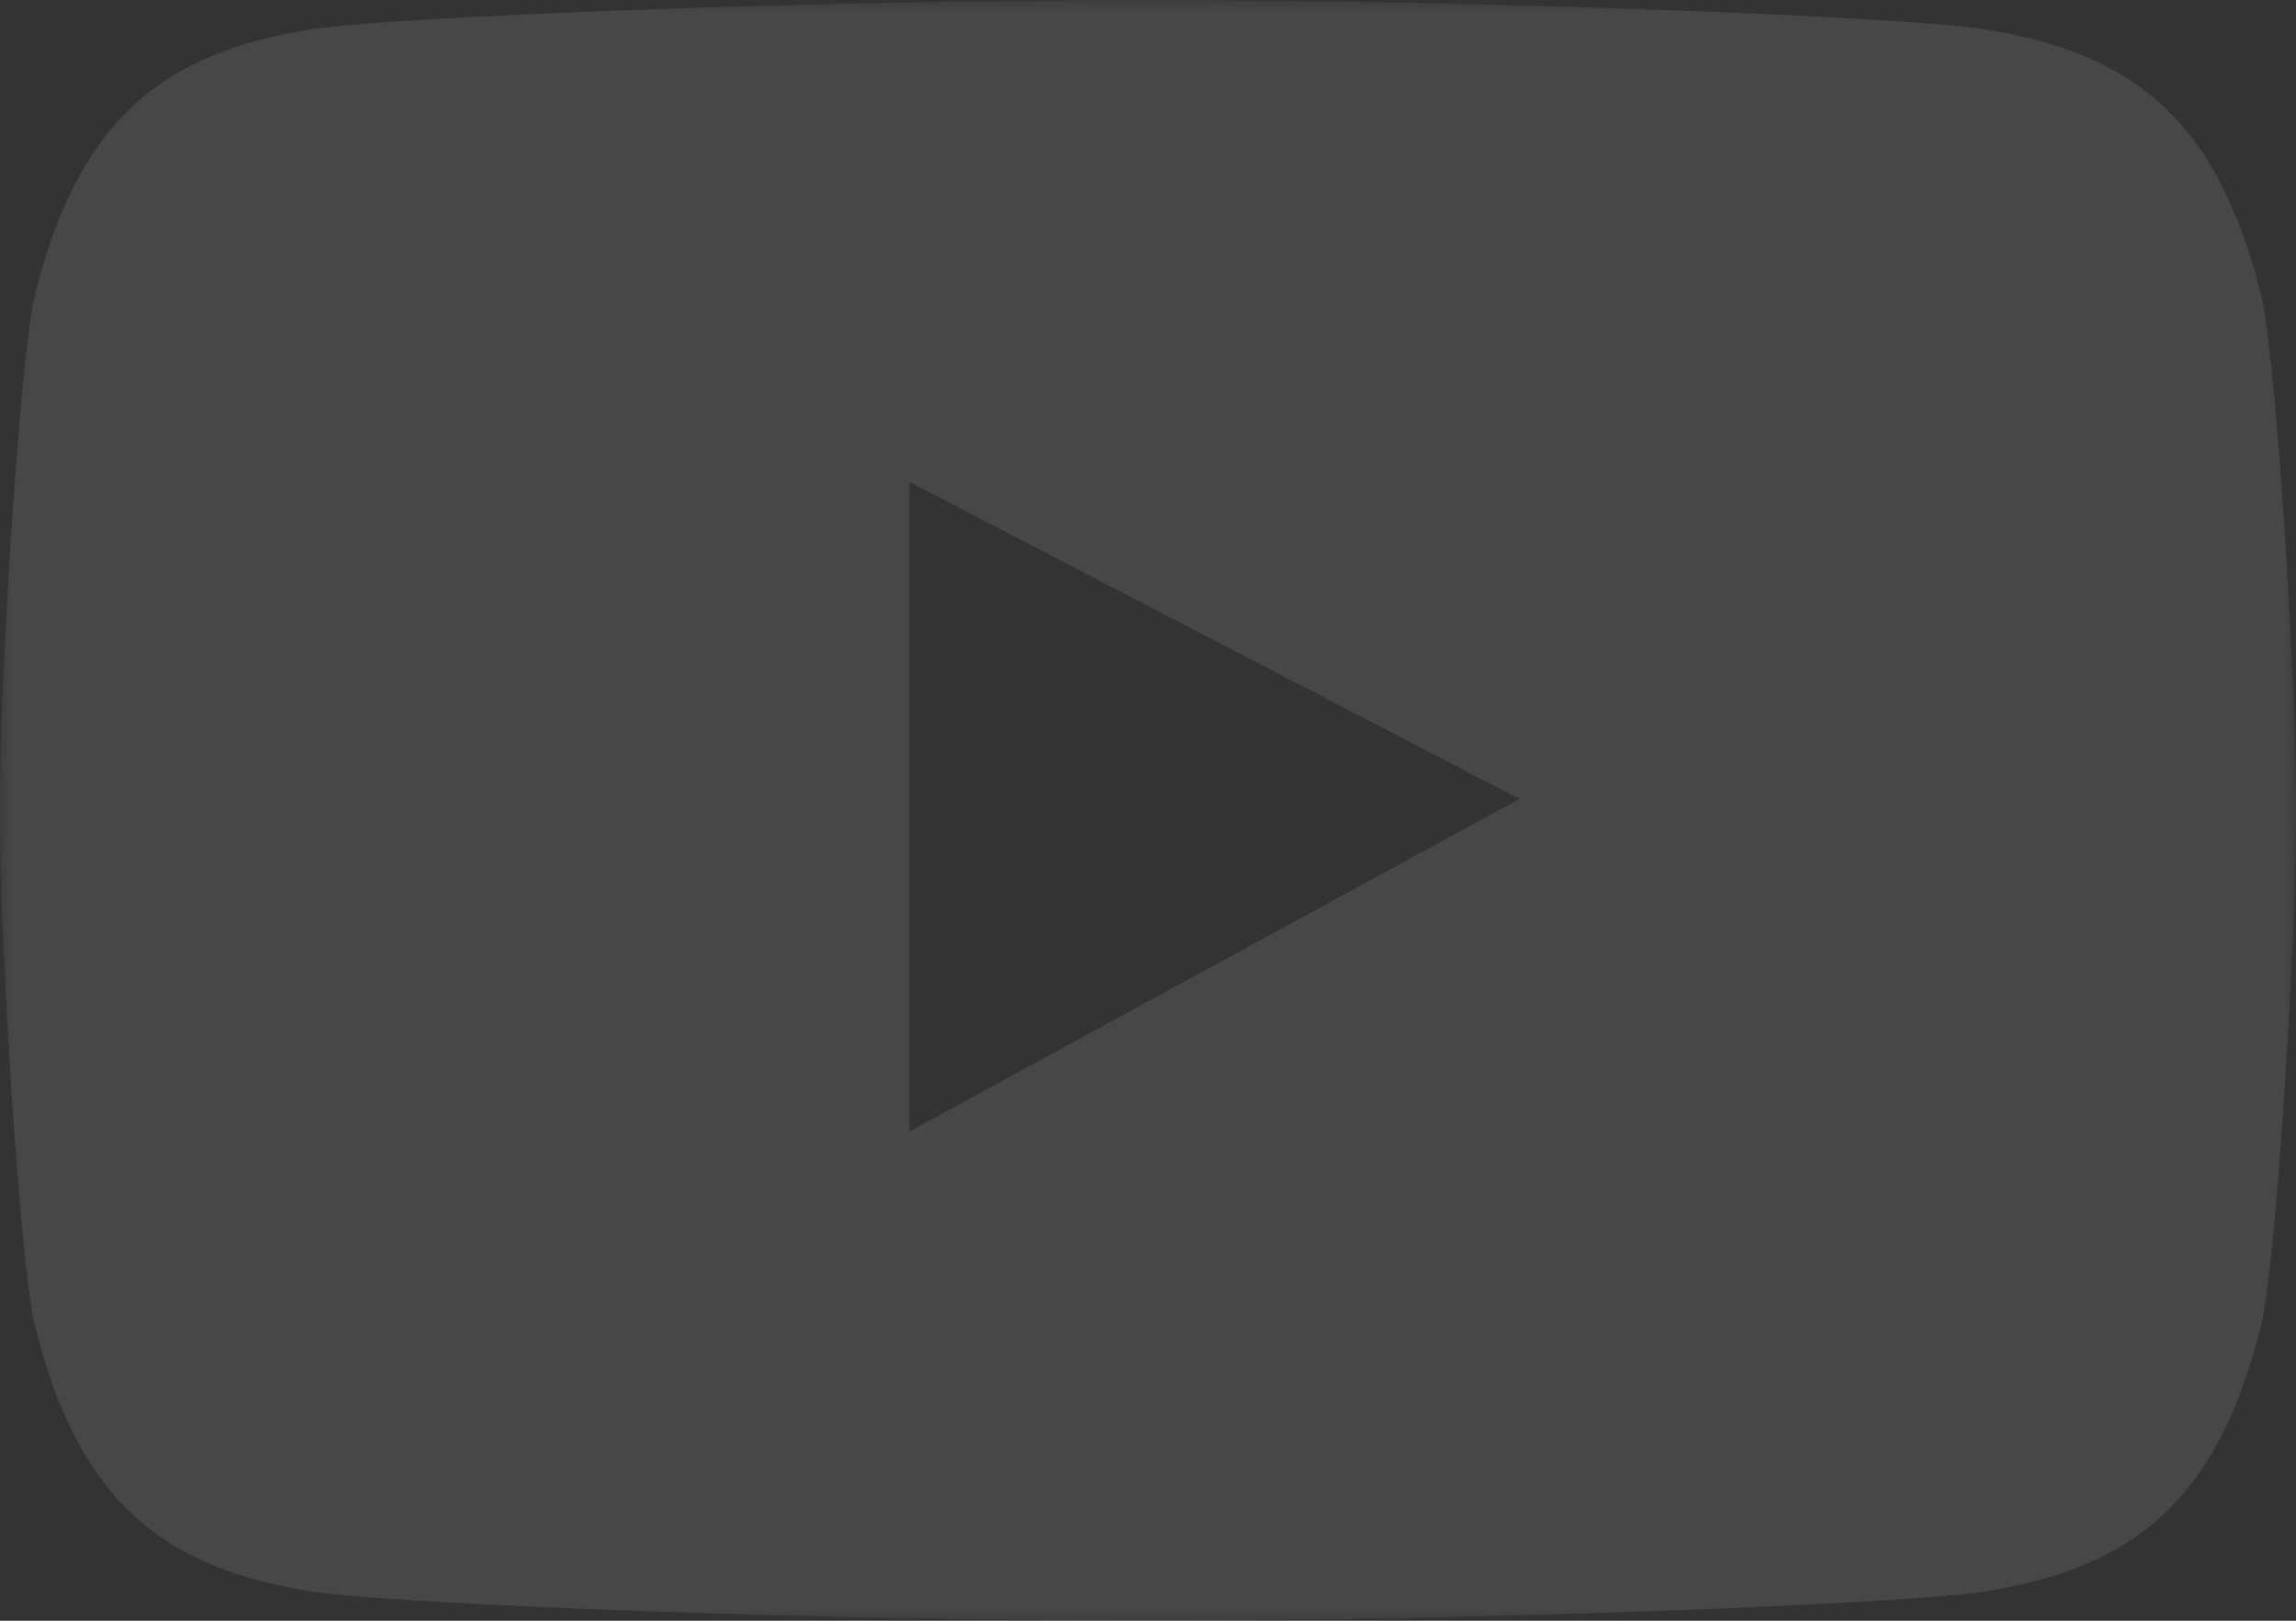 <?xml version="1.0" encoding="UTF-8"?>
<svg width="102px" height="72px" viewBox="0 0 102 72" version="1.1" xmlns="http://www.w3.org/2000/svg" xmlns:xlink="http://www.w3.org/1999/xlink">
    <rect x="0" y="0" width="102" height="72" fill="#333333" stroke="none"/>
    <!-- Generator: Sketch 58 (84663) - https://sketch.com -->
    <title>yt</title>
    <desc>Created with Sketch.</desc>
    <defs>
        <polygon id="path-1" points="0 0 102 0 102 72 0 72"></polygon>
    </defs>
    <g id="Page-1" stroke="none" stroke-width="1" fill="none" fill-rule="evenodd" opacity="0.1">
        <g id="digital_reklam_yonetimi" transform="translate(-1163, -4222)">
            <g id="yt" transform="translate(1163, 4222)">
                <mask id="mask-2" fill="white">
                    <use xlink:href="#path-1"></use>
                </mask>
                <g id="Clip-2"></g>
                <path d="M40.408,50.259 L40.408,21.411 L67.503,35.494 L40.408,50.259 Z M100.445,13.095 C98.503,5.354 94.856,2.371 88.146,1.293 C84.276,0.727 65.705,0 50.967,0 L51.033,0 C36.295,0 17.724,0.727 13.854,1.293 C7.144,2.371 3.498,5.354 1.555,13.095 C0.902,15.699 0,29.961 0,35.404 L0,36.596 C0,42.038 0.902,56.301 1.555,58.905 C3.498,66.646 7.144,69.629 13.854,70.706 C17.724,71.272 36.295,72 51.033,72 L50.967,72 C65.705,72 84.276,71.273 88.146,70.707 C94.856,69.629 98.503,66.646 100.445,58.905 C101.098,56.301 102,42.039 102,36.596 L102,35.404 C102,29.961 101.098,15.699 100.445,13.095 L100.445,13.095 Z" id="Fill-1" fill="#FFFFFF" mask="url(#mask-2)"></path>
            </g>
        </g>
    </g>
</svg>